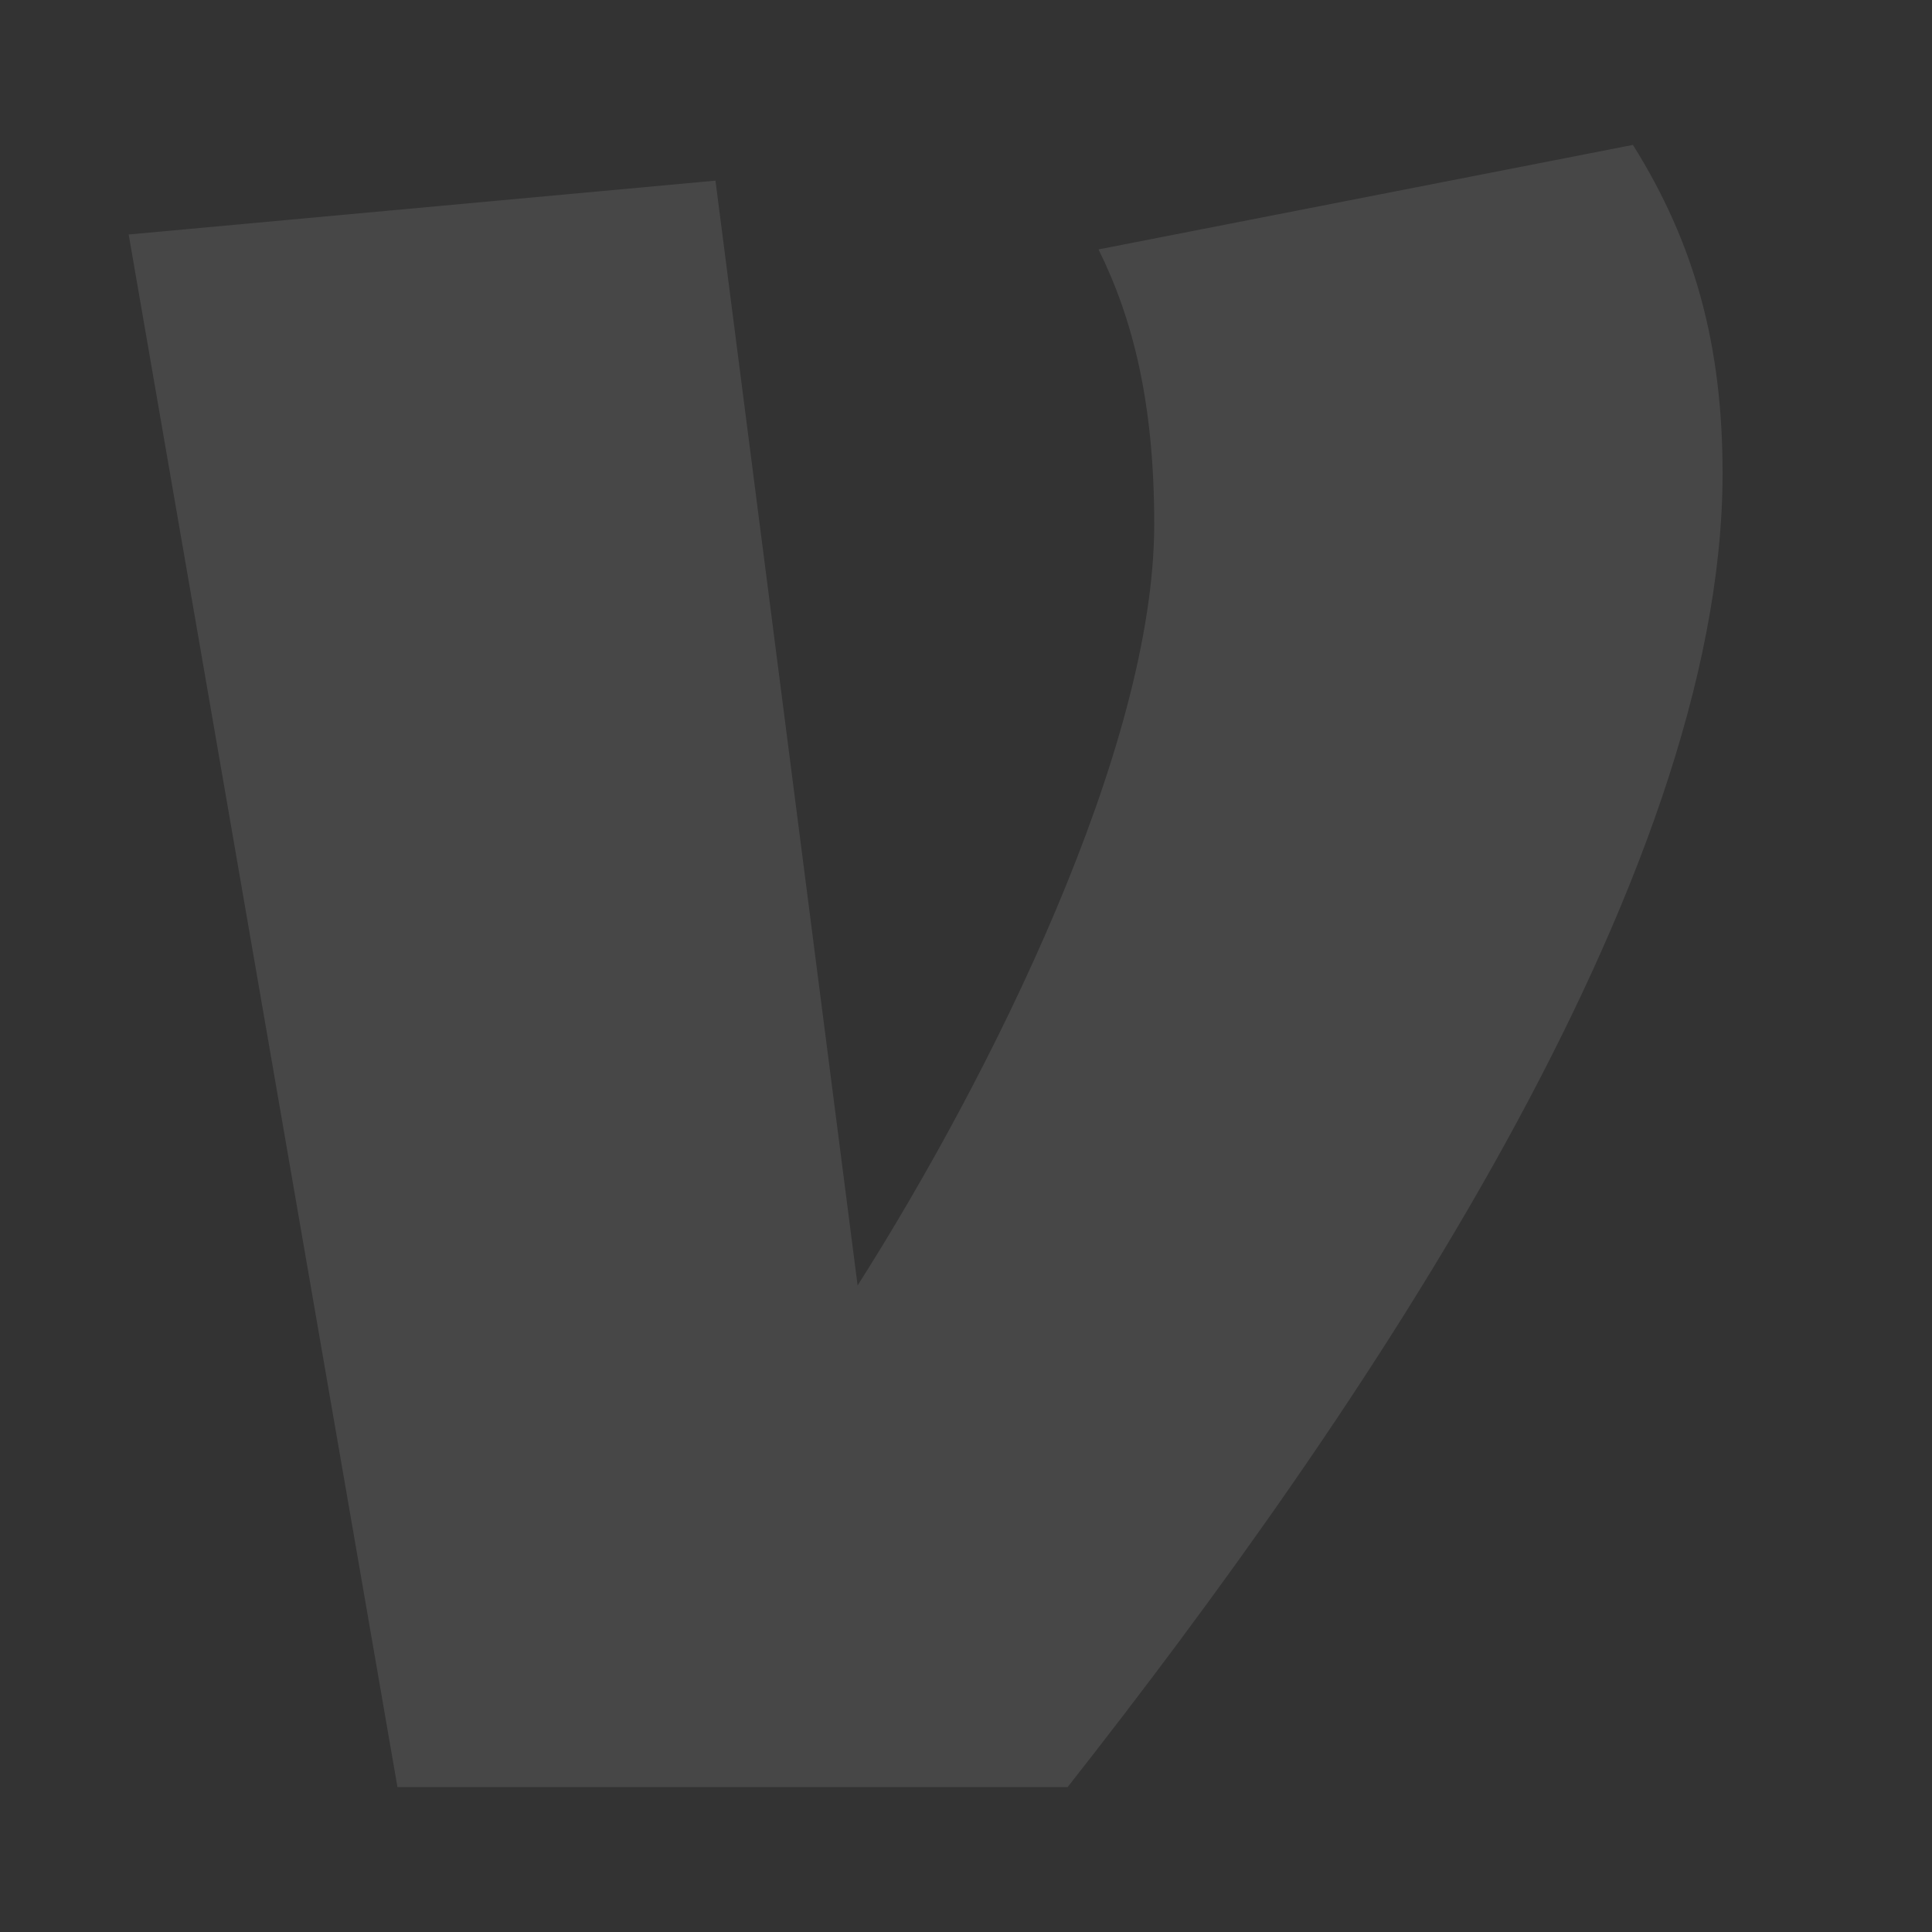 <svg xmlns="http://www.w3.org/2000/svg" width="40" height="40" viewBox="0 0 40 40" fill="none"><rect x="0" y="0" width="40" height="40" fill="#333333" stroke="none"/><path opacity="0.1" d="M33.808 3C35.087 5.041 35.664 7.144 35.664 9.799C35.664 18.27 28.179 29.273 22.104 37H8.229L2.664 4.855L14.813 3.74L17.756 26.614C20.505 22.287 23.897 15.488 23.897 10.852C23.897 8.315 23.447 6.587 22.744 5.164L33.808 3Z" fill="white"></path></svg>